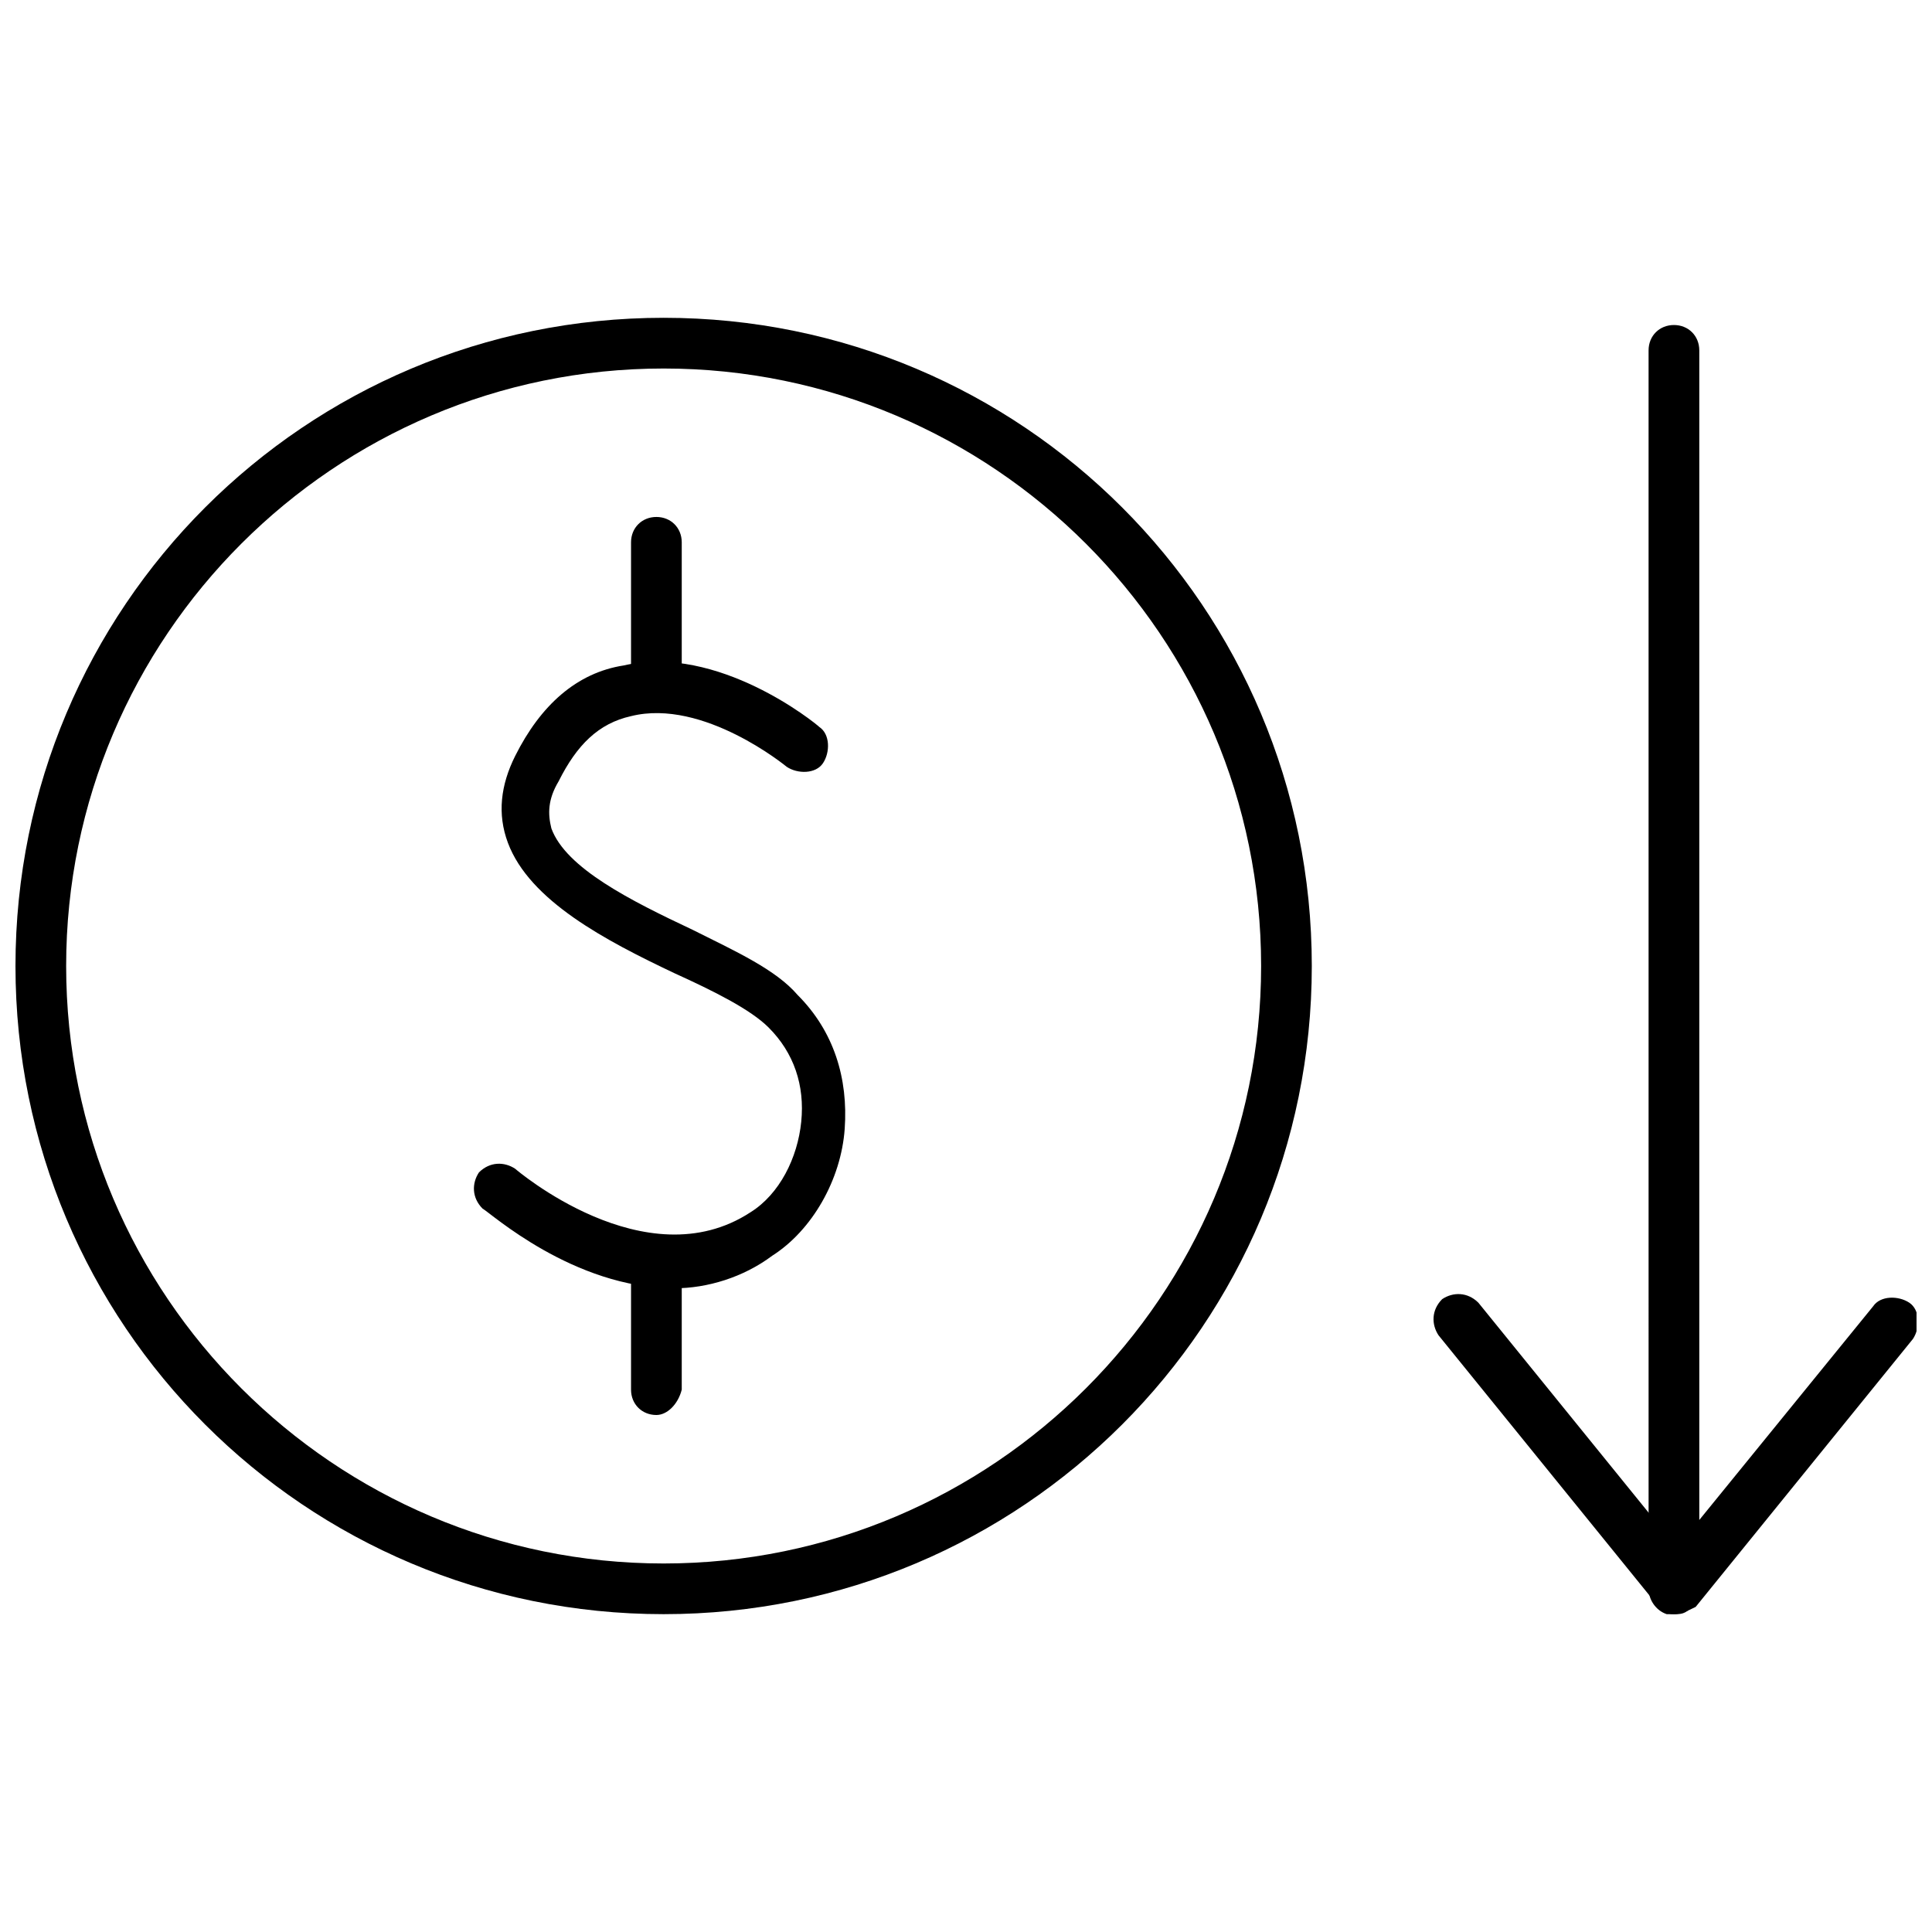 <?xml version="1.0" encoding="UTF-8"?>
<!-- Uploaded to: SVG Repo, www.svgrepo.com, Generator: SVG Repo Mixer Tools -->
<svg width="800px" height="800px" version="1.1" viewBox="144 144 512 512" xmlns="http://www.w3.org/2000/svg">
 <defs>
  <clipPath id="b">
   <path d="m148.09 228h343.91v344h-343.91z"/>
  </clipPath>
  <clipPath id="a">
   <path d="m580 230h71.902v342h-71.902z"/>
  </clipPath>
 </defs>
 <path d="m322.75 485.41c-26.871 0-48.941-20.152-50.859-21.113-2.879-2.879-2.879-6.719-0.961-9.598 2.879-2.879 6.719-2.879 9.598-0.961 0 0 34.547 29.75 62.375 11.516 7.676-4.797 12.477-14.395 13.434-23.992 0.961-9.598-1.918-18.234-8.637-24.949-4.797-4.797-14.395-9.598-24.949-14.395-18.234-8.637-38.387-19.191-44.145-34.547-2.879-7.676-1.918-15.355 1.918-23.031 6.719-13.434 16.312-22.07 28.789-23.992 24.949-5.758 50.859 15.355 51.82 16.312 2.879 1.918 2.879 6.719 0.961 9.598-1.918 2.879-6.719 2.879-9.598 0.961 0 0-22.07-18.234-41.266-13.434-8.637 1.918-14.395 7.676-19.191 17.273-2.879 4.797-2.879 8.637-1.918 12.477 3.84 10.555 21.113 19.191 37.426 26.871 11.516 5.758 22.07 10.555 27.828 17.273 9.598 9.598 13.434 22.07 12.477 35.508-0.961 13.434-8.637 26.871-19.191 33.586-7.676 5.758-17.273 8.637-25.91 8.637z"/>
 <path d="m317.95 331.86c-3.84 0-6.719-2.879-6.719-6.719v-37.422c0-3.84 2.879-6.719 6.719-6.719 3.84 0 6.719 2.879 6.719 6.719v37.426c-0.961 3.836-3.84 6.715-6.719 6.715z"/>
 <path d="m317.95 518.99c-3.84 0-6.719-2.879-6.719-6.719v-33.586c0-3.84 2.879-6.719 6.719-6.719 3.84 0 6.719 2.879 6.719 6.719v33.586c-0.961 3.84-3.84 6.719-6.719 6.719z"/>
 <g clip-path="url(#b)">
  <path d="m319.87 571.77c-95.004 0-171.77-76.77-171.77-171.77s76.77-171.78 171.77-171.78c95.004 0 171.77 76.77 171.77 171.77 0.004 95.008-76.77 171.78-171.77 171.78zm0-330.11c-87.324 0-158.34 71.012-158.34 158.34s71.012 158.34 158.34 158.34c87.328 0 158.34-71.016 158.34-158.34 0-87.328-71.012-158.34-158.34-158.34z"/>
 </g>
 <g clip-path="url(#a)">
  <path d="m587.61 571.77h-1.918c-2.879-0.961-4.797-3.84-4.797-6.719l-0.004-328.2c0-3.84 2.879-6.719 6.719-6.719s6.719 2.879 6.719 6.719v309.96l46.062-56.617c1.918-2.879 6.719-2.879 9.598-0.961 2.879 1.918 2.879 6.719 0.961 9.598l-57.578 71.012c-1.926 0.961-3.844 1.922-5.762 1.922z"/>
 </g>
 <path d="m587.61 571.77c-1.918 0-3.84-0.961-4.797-2.879l-57.578-71.012c-1.918-2.879-1.918-6.719 0.961-9.598 2.879-1.918 6.719-1.918 9.598 0.961l57.578 71.012c1.918 2.879 1.918 6.719-0.961 9.598-1.922 1.918-2.883 1.918-4.801 1.918z"/>
</svg>